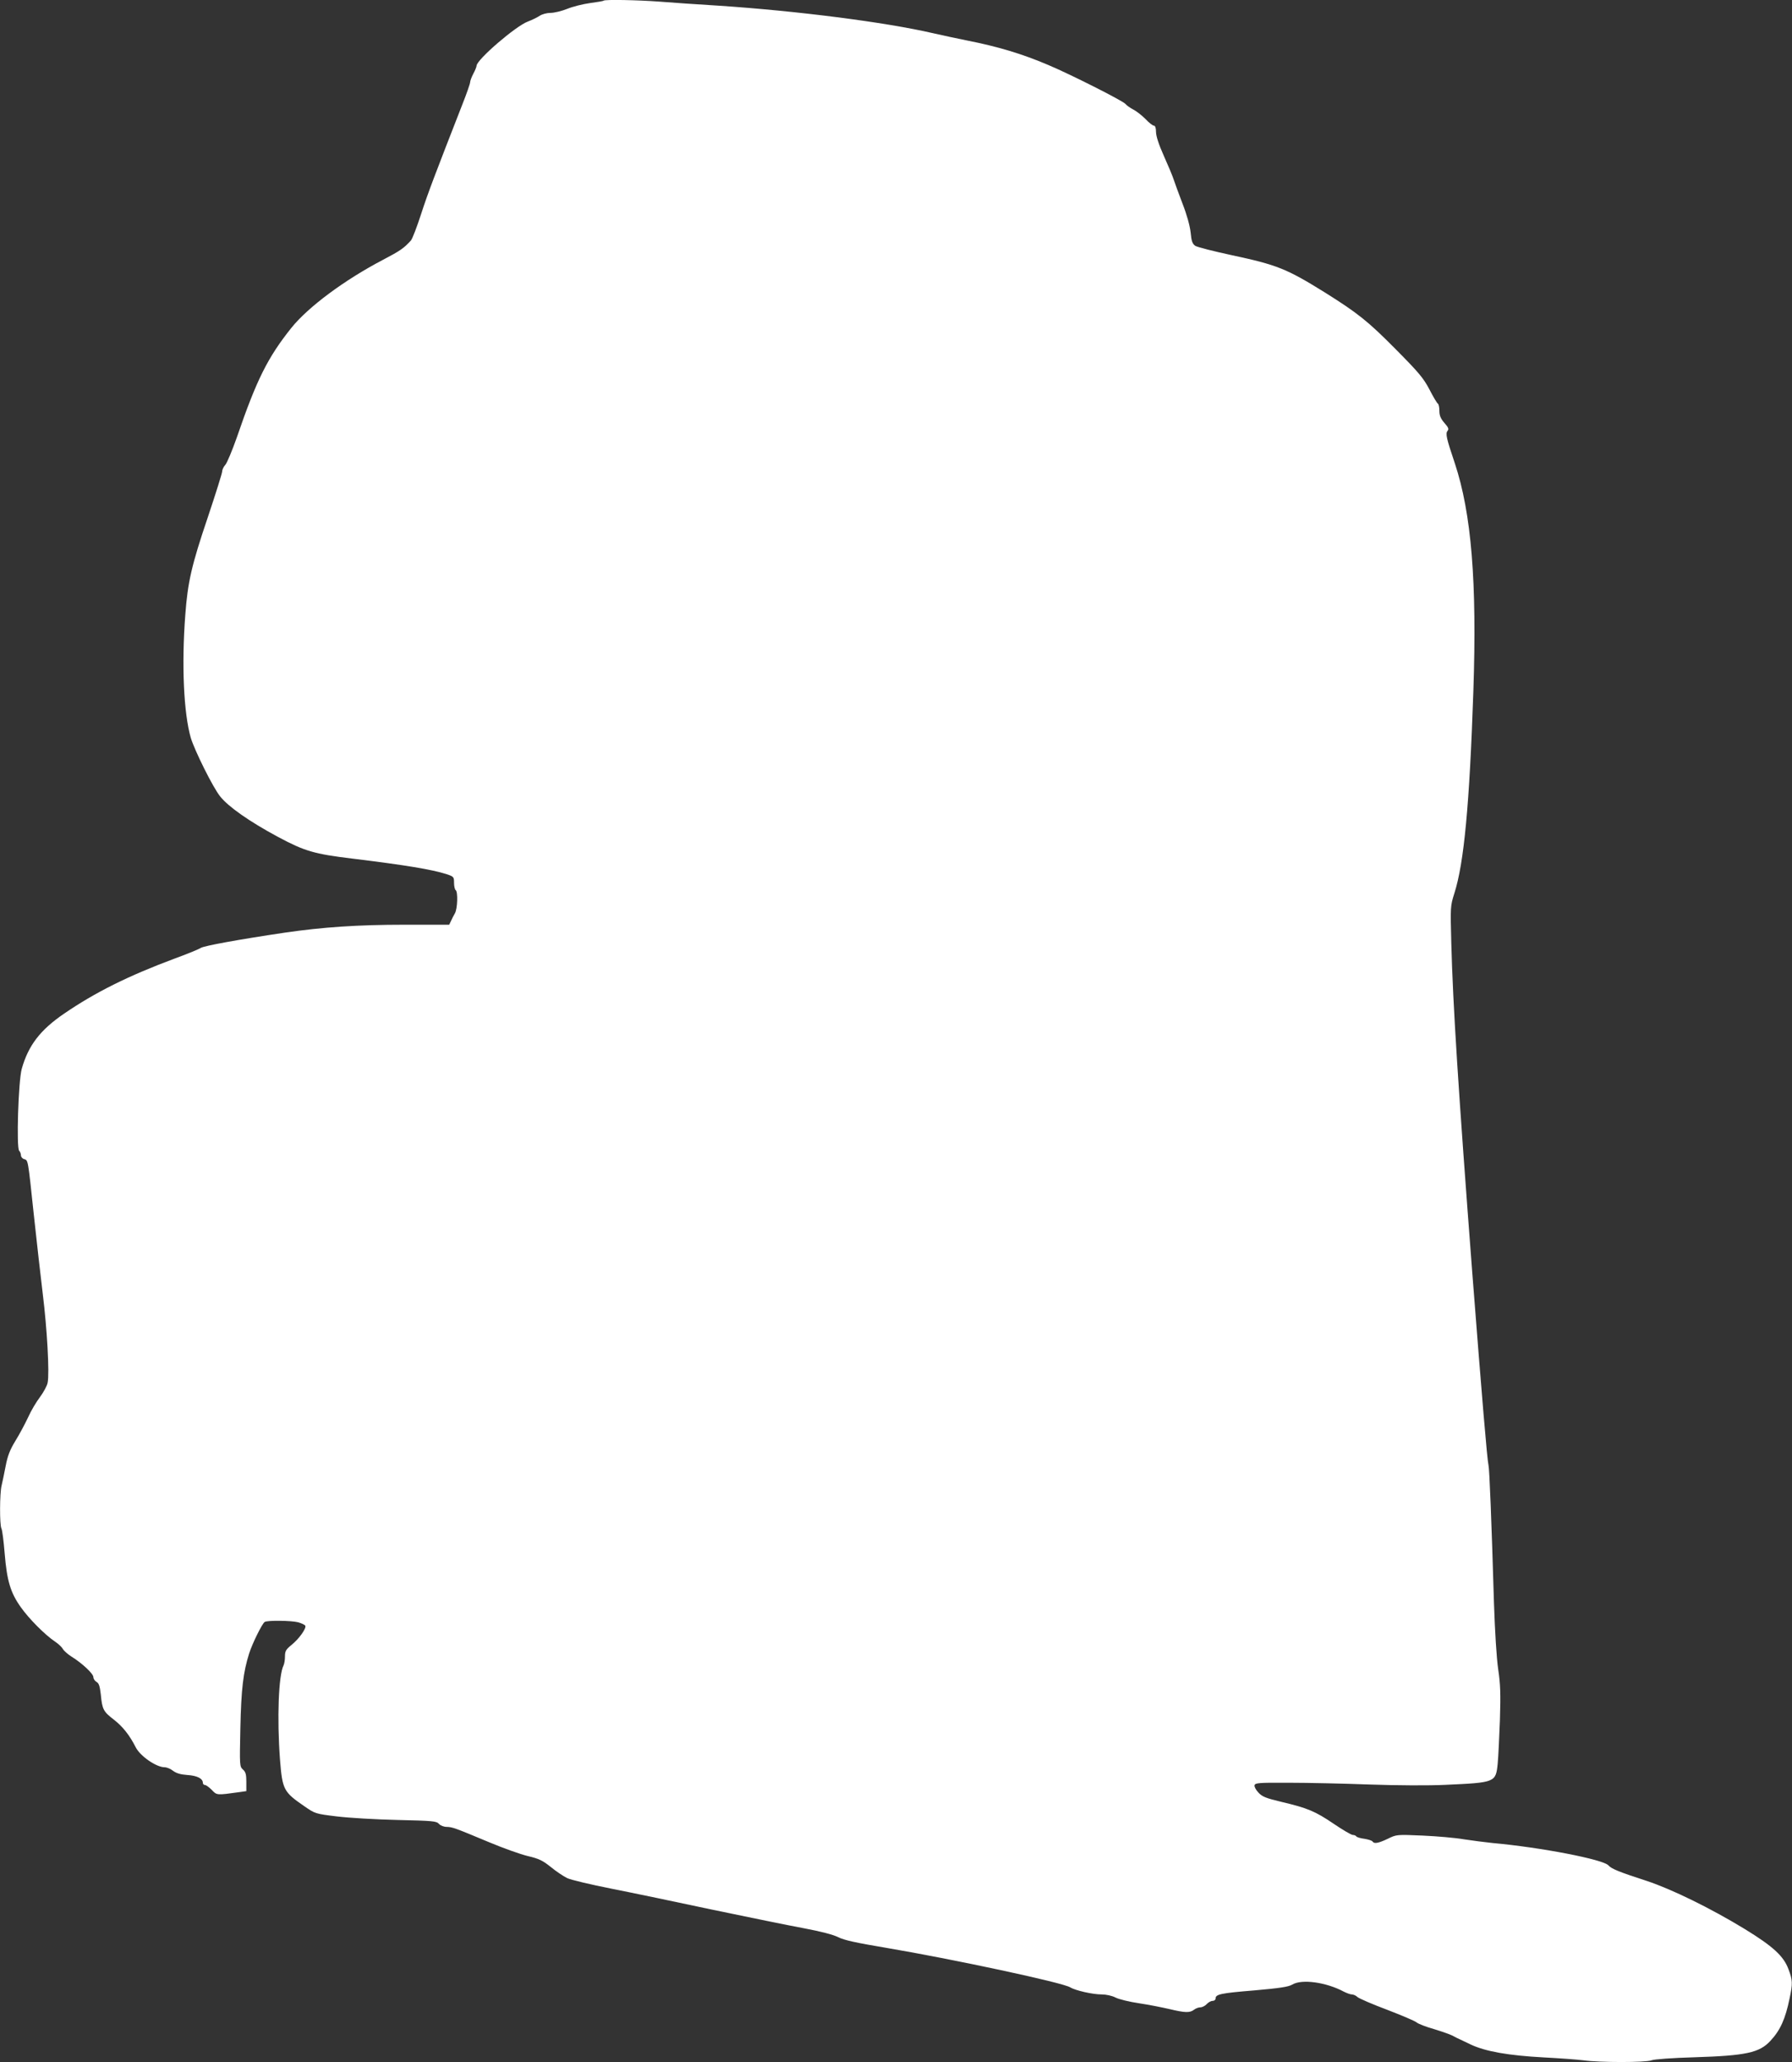 <?xml version="1.0" standalone="no"?>
<!DOCTYPE svg PUBLIC "-//W3C//DTD SVG 20010904//EN"
 "http://www.w3.org/TR/2001/REC-SVG-20010904/DTD/svg10.dtd">
<svg version="1.0" xmlns="http://www.w3.org/2000/svg"
 width="1113pt" height="1280pt" viewBox="0 0 1113 1280"
 preserveAspectRatio="xMidYMid meet">
<rect x="0" y="0" width="1113" height="1280" fill="#333333" stroke="none"/>
<g transform="translate(0,1280) scale(0.1,-0.1)"
fill="#ffffff" stroke="none">
<path d="M3749 12796 c-2 -3 -40 -9 -84 -15 -44 -6 -108 -22 -142 -36 -35 -14
-81 -25 -104 -25 -23 0 -52 -8 -67 -18 -15 -10 -48 -26 -74 -36 -74 -27 -317
-236 -318 -274 0 -6 -9 -29 -20 -49 -11 -21 -20 -45 -20 -53 0 -9 -22 -72 -49
-140 -168 -430 -214 -550 -256 -680 -26 -80 -54 -153 -63 -163 -44 -48 -65
-63 -172 -119 -241 -126 -467 -294 -571 -424 -146 -183 -215 -320 -338 -679
-29 -82 -61 -159 -72 -171 -10 -11 -19 -29 -19 -40 0 -10 -40 -138 -89 -284
-101 -298 -125 -403 -140 -605 -24 -312 -10 -612 34 -765 24 -79 137 -307 182
-363 50 -64 183 -157 358 -251 168 -90 226 -107 467 -136 327 -40 490 -67 581
-96 45 -15 47 -17 47 -54 0 -21 5 -42 10 -45 15 -9 12 -117 -5 -145 -8 -14
-19 -35 -24 -47 l-11 -23 -277 0 c-291 0 -509 -15 -743 -49 -296 -44 -502 -82
-523 -95 -12 -8 -85 -38 -162 -66 -287 -107 -491 -208 -687 -342 -148 -101
-222 -197 -263 -343 -21 -75 -34 -490 -16 -508 6 -6 11 -19 11 -28 0 -10 9
-21 20 -24 25 -8 23 4 60 -345 17 -162 43 -385 56 -495 26 -209 42 -487 30
-547 -3 -19 -25 -59 -47 -89 -23 -30 -57 -87 -75 -128 -19 -40 -54 -106 -79
-146 -34 -56 -48 -93 -60 -156 -9 -46 -20 -100 -25 -120 -12 -46 -13 -245 -1
-267 5 -9 14 -79 20 -154 14 -170 36 -244 100 -334 51 -72 150 -172 213 -214
21 -14 42 -34 48 -45 6 -11 30 -33 54 -48 68 -42 136 -107 136 -127 0 -11 9
-24 19 -30 15 -7 21 -26 27 -77 9 -95 16 -107 82 -158 55 -43 97 -96 135 -171
28 -55 128 -124 180 -124 13 0 37 -10 52 -22 20 -15 46 -23 89 -26 61 -4 96
-22 96 -49 0 -7 6 -13 13 -13 7 0 26 -14 43 -31 31 -33 29 -33 172 -13 l42 6
0 58 c0 45 -4 61 -21 76 -21 19 -21 24 -16 259 5 240 18 346 54 460 19 61 81
187 97 197 17 11 166 9 208 -2 21 -6 40 -15 44 -21 9 -15 -39 -83 -86 -120
-34 -28 -40 -38 -40 -71 0 -21 -4 -46 -9 -56 -31 -62 -41 -328 -22 -583 15
-189 22 -202 153 -292 65 -45 68 -46 200 -62 73 -9 242 -19 375 -22 220 -5
244 -7 259 -24 10 -11 31 -19 48 -19 36 -1 48 -5 261 -94 88 -37 197 -76 243
-87 69 -16 93 -28 143 -68 33 -27 79 -58 102 -69 23 -11 146 -40 272 -65 127
-25 410 -84 630 -131 220 -46 475 -98 567 -115 106 -20 184 -40 215 -56 35
-18 113 -35 293 -65 415 -70 1103 -217 1147 -246 31 -19 138 -44 196 -44 27 0
64 -8 85 -19 21 -11 87 -27 148 -36 60 -9 145 -26 188 -36 96 -23 126 -24 152
-4 10 8 28 15 40 15 11 0 29 9 39 20 10 11 26 20 37 20 10 0 18 7 18 15 0 26
32 33 240 50 159 14 212 22 236 36 59 36 211 15 321 -44 18 -9 40 -17 49 -17
10 0 26 -7 35 -16 10 -9 93 -45 184 -79 91 -35 174 -70 184 -79 9 -8 57 -27
107 -41 49 -15 100 -33 114 -40 14 -8 36 -19 50 -25 14 -7 43 -20 65 -31 92
-43 232 -68 455 -80 96 -5 207 -13 245 -18 100 -14 387 -14 422 0 16 7 131 15
268 19 319 10 403 28 471 102 61 65 93 136 119 263 20 93 19 114 -7 182 -30
81 -95 141 -273 250 -212 129 -451 246 -608 298 -170 55 -219 75 -237 96 -32
37 -420 112 -720 139 -47 5 -127 15 -178 23 -51 9 -166 19 -255 23 -162 7
-163 7 -218 -20 -59 -28 -84 -32 -94 -17 -3 6 -26 13 -50 17 -25 3 -48 10 -51
15 -3 5 -13 9 -22 9 -9 0 -62 31 -118 69 -115 78 -163 98 -324 136 -96 23
-120 32 -143 57 -16 16 -27 37 -25 46 3 15 25 17 213 16 116 0 342 -5 502 -11
177 -6 363 -7 470 -2 310 14 313 15 325 130 4 41 10 164 14 274 5 162 3 222
-11 315 -10 69 -20 232 -26 410 -15 505 -28 834 -34 855 -8 32 -40 411 -100
1185 -88 1152 -121 1673 -131 2055 -6 227 -6 231 19 310 60 188 94 549 118
1255 23 679 -12 1103 -115 1414 -53 157 -59 185 -45 202 9 11 5 21 -20 49 -23
27 -31 45 -31 75 0 21 -4 42 -10 45 -5 3 -29 43 -52 88 -37 70 -65 104 -208
248 -175 177 -239 227 -445 356 -232 144 -293 169 -574 229 -112 24 -214 50
-227 58 -18 13 -24 28 -29 83 -5 43 -23 109 -50 178 -23 61 -48 128 -55 150
-7 22 -35 89 -62 149 -31 69 -48 122 -48 147 0 25 -5 39 -13 39 -7 0 -31 18
-52 41 -22 22 -56 49 -76 59 -19 10 -42 26 -49 35 -17 20 -344 185 -480 242
-162 69 -312 114 -505 152 -55 11 -149 31 -210 45 -299 69 -849 139 -1335 171
-129 8 -293 19 -365 25 -132 10 -338 14 -346 6z"/>
</g>
</svg>
